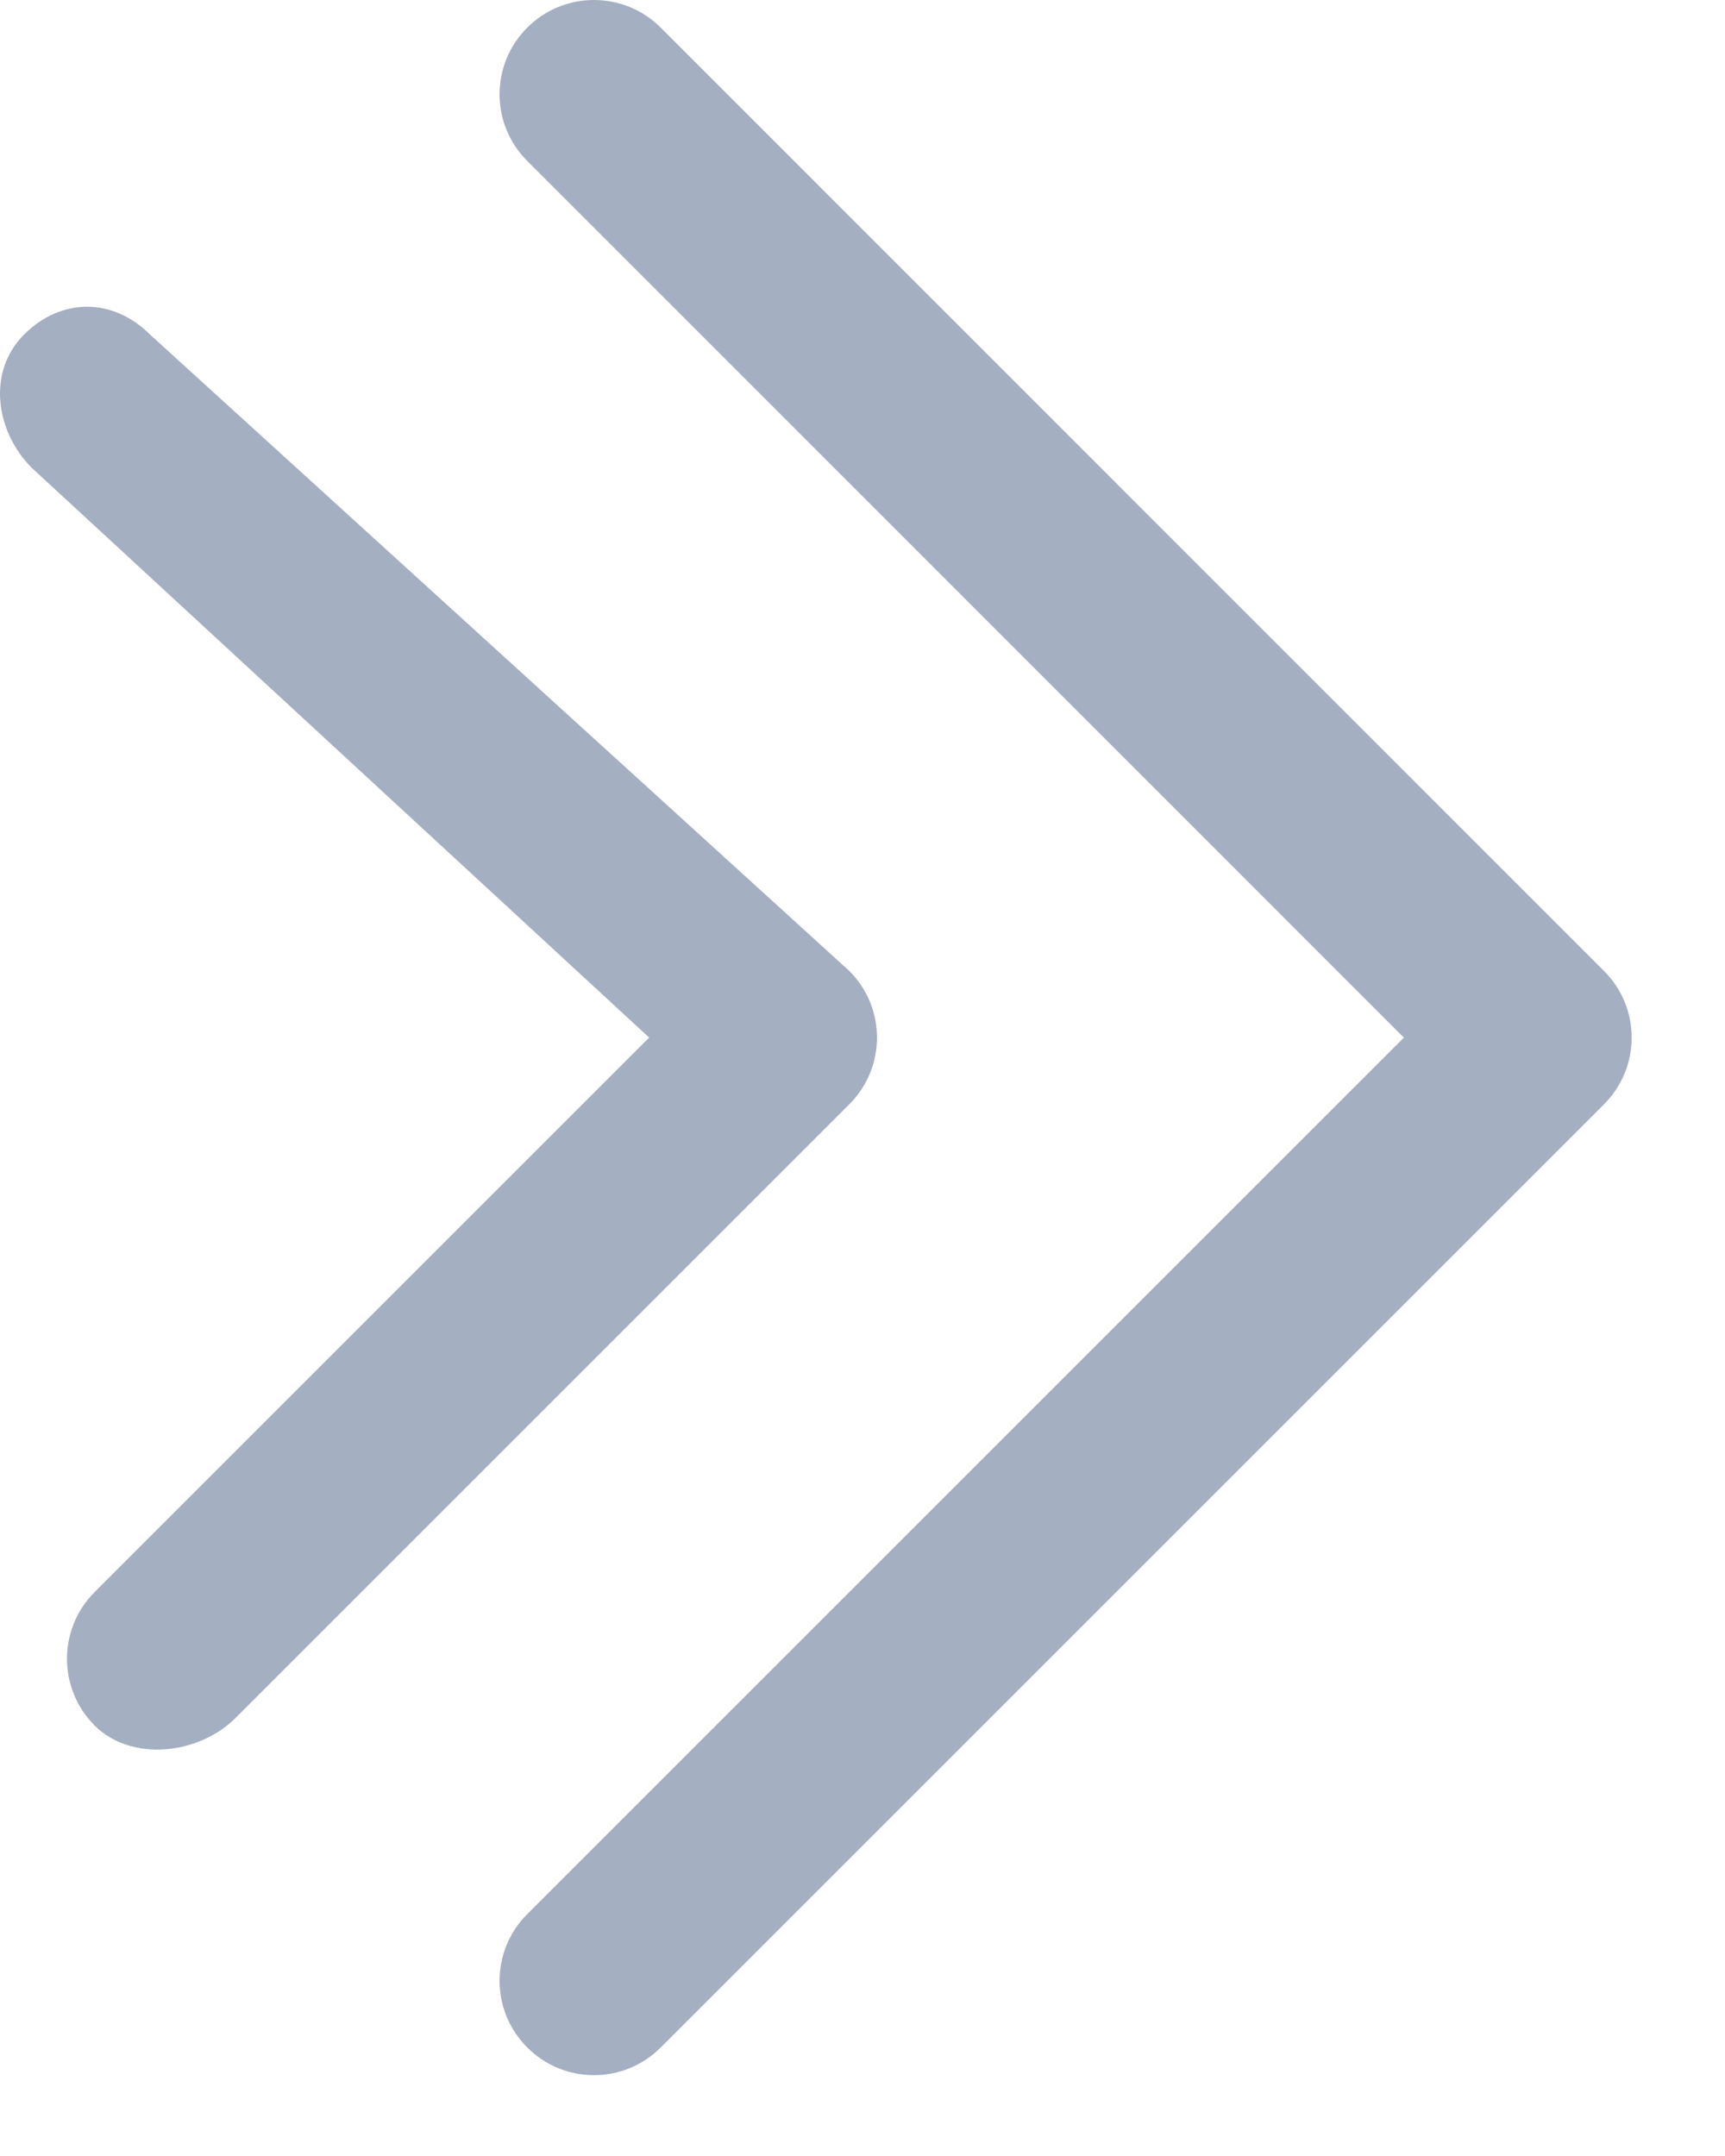 <svg  width="12" height="15" viewBox="0 0 12 15" fill="none" xmlns="http://www.w3.org/2000/svg">
<path fill-rule="evenodd" clip-rule="evenodd" d="M0.168 2.327C0.424 2.07 0.786 2.07 1.043 2.327L5.908 6.755C6.165 7.011 6.165 7.427 5.908 7.683L1.639 
11.952C1.383 12.208 0.915 12.261 0.658 12.005C0.402 
11.748 0.402 11.333 0.658 11.077L4.516 7.219L0.221 
3.255C-0.035 2.998 -0.089 2.583 0.168 2.327ZM3.668 
0.192C3.924 -0.064 4.34 -0.064 4.596 0.192L11.158 
6.755C11.415 7.011 11.415 7.427 11.158 7.683L4.596 
14.245C4.34 14.502 3.924 14.502 3.668 14.245C3.411 13.989 3.411 13.573 3.668 13.317L9.766 7.219L3.668 1.12C3.411 0.864 3.411 0.448 3.668 0.192Z" fill="#A5AFC2"/>
</svg>
